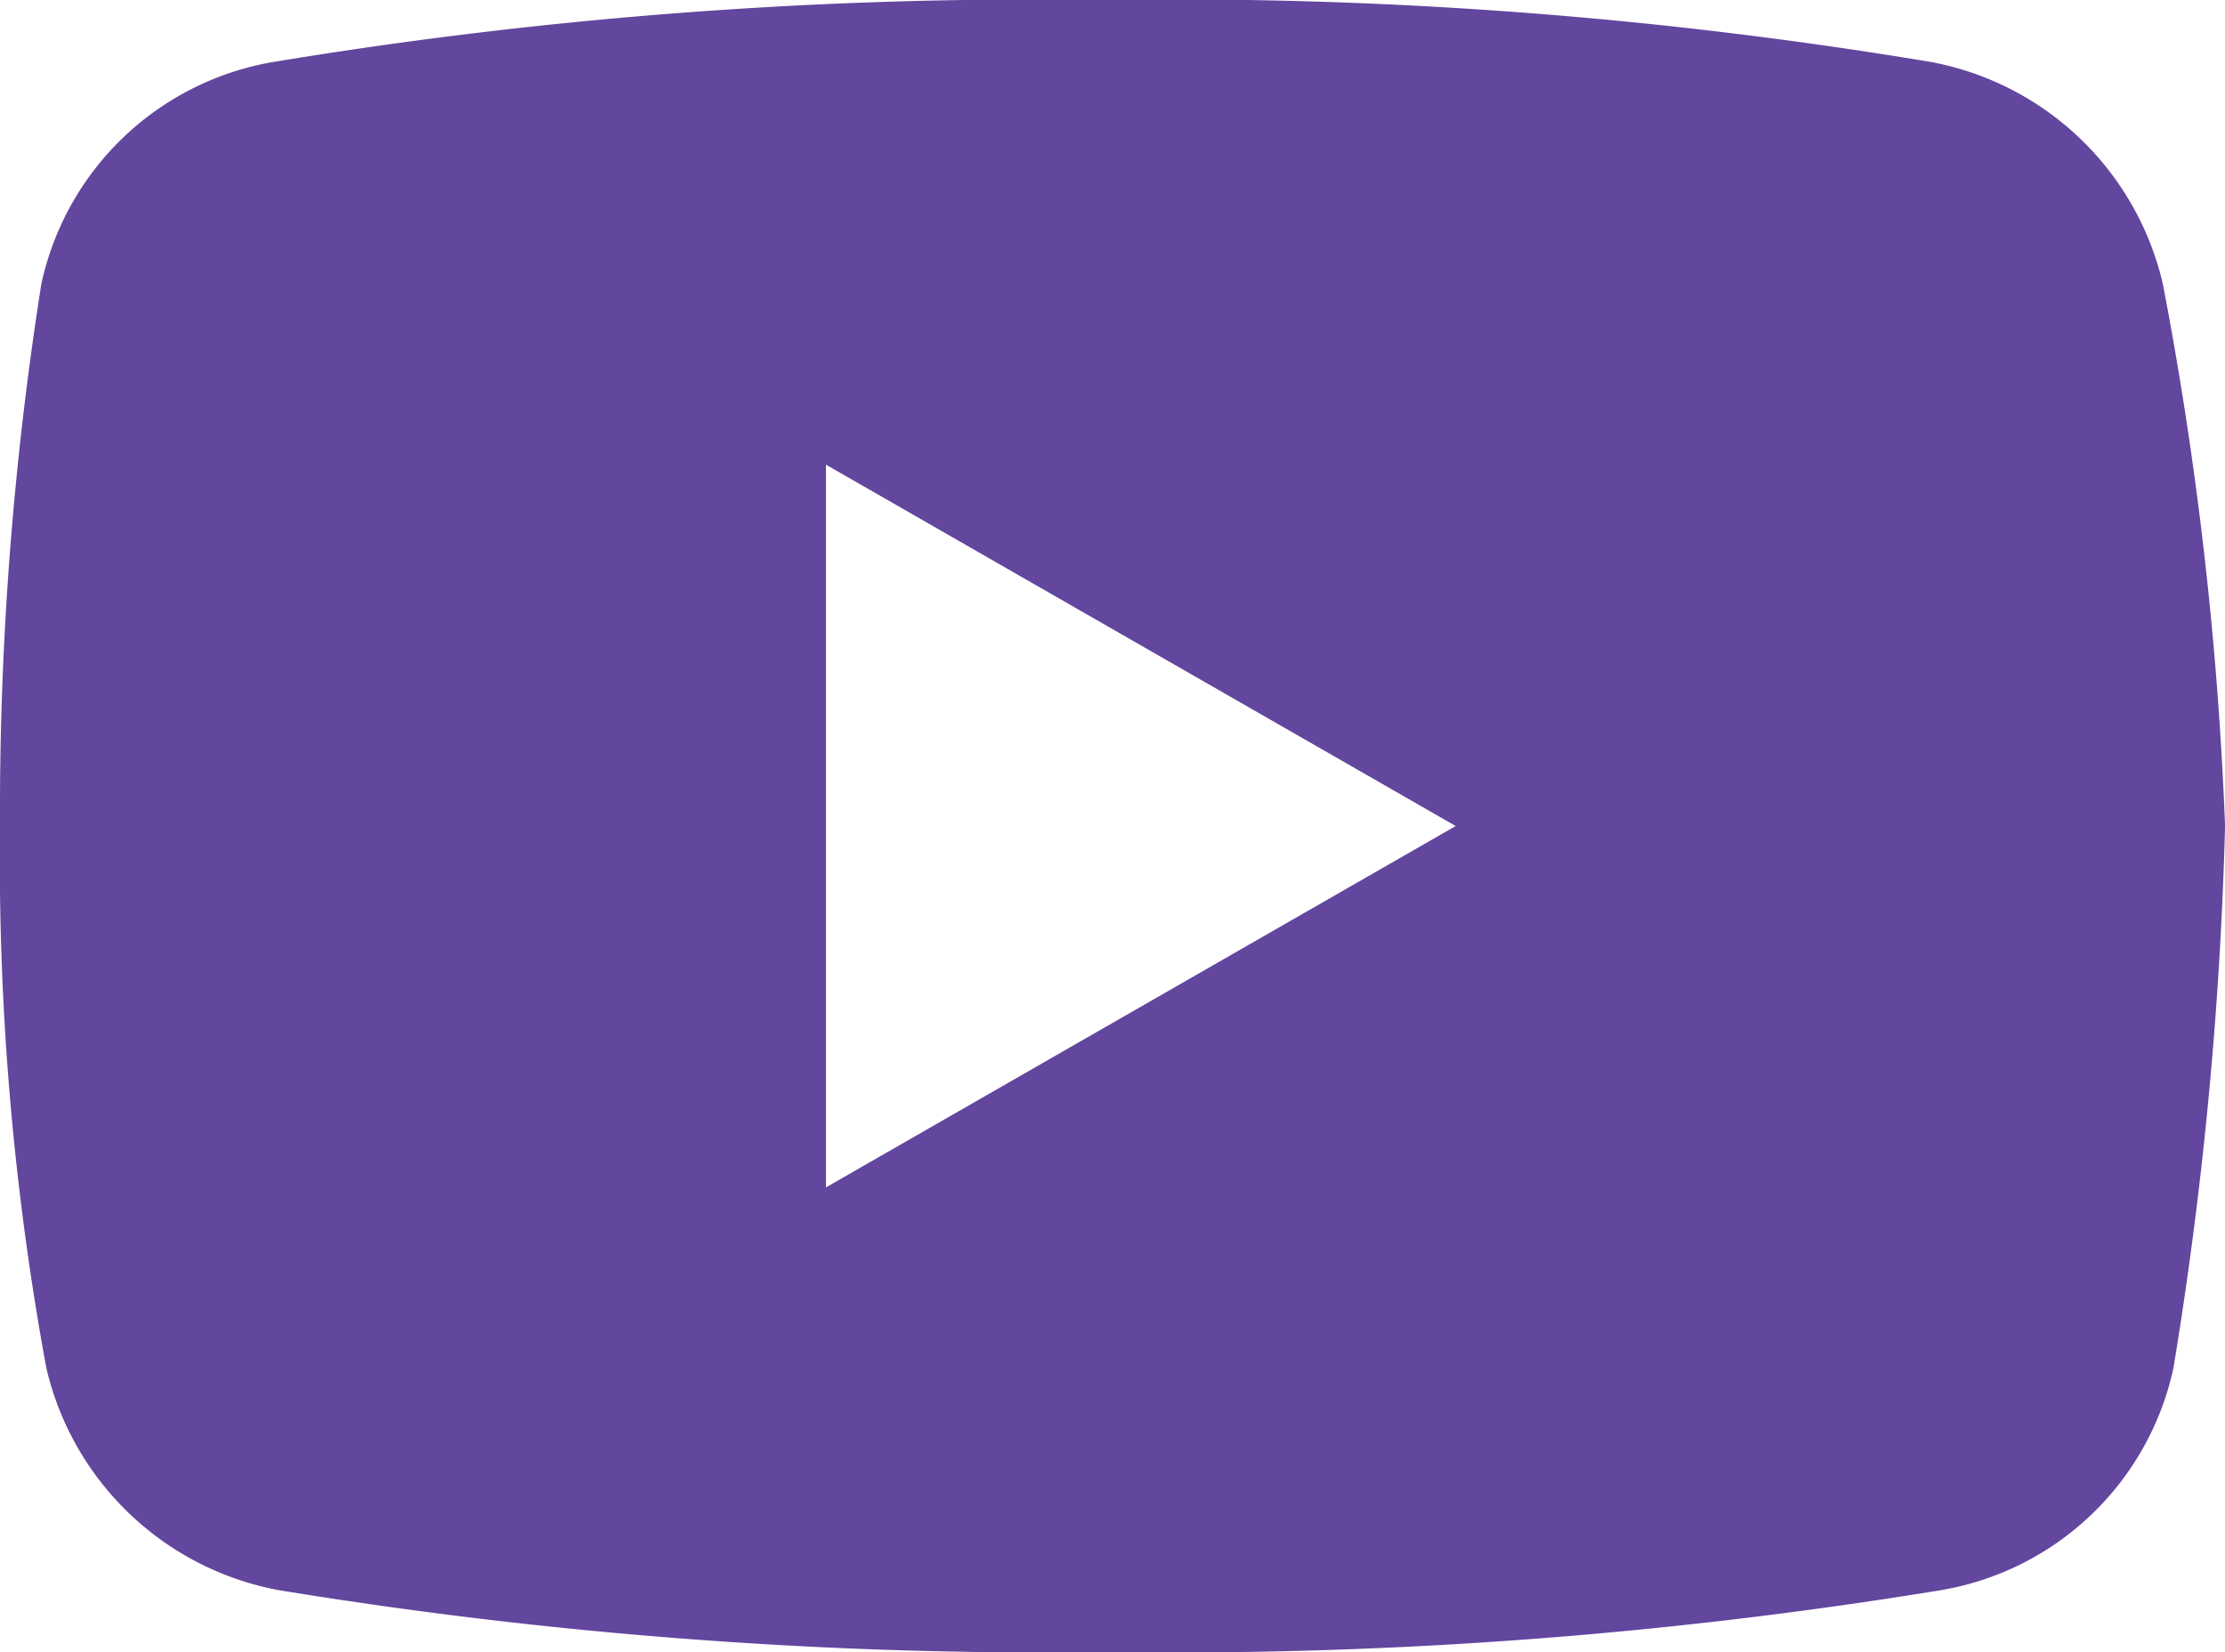 <svg xmlns="http://www.w3.org/2000/svg" width="40.462" height="30.04" viewBox="0 0 40.462 30.04"><defs><style>.a{fill:#63469e;}</style></defs><path class="a" d="M42.332,14.163a5.333,5.333,0,0,0-4.224-4.037A83.526,83.526,0,0,0,23.088,9,84.756,84.756,0,0,0,7.976,10.126a5.21,5.21,0,0,0-4.224,4.037A61.593,61.593,0,0,0,3,24.02a51.092,51.092,0,0,0,.843,9.857,5.343,5.343,0,0,0,4.224,4.037A86.355,86.355,0,0,0,23.183,39.04,86.355,86.355,0,0,0,38.3,37.914a5.215,5.215,0,0,0,4.224-4.037,72.012,72.012,0,0,0,.939-9.857A65.689,65.689,0,0,0,42.332,14.163ZM18.02,30.591V17.449L29.472,24.02Z" transform="translate(-3 -9)"/></svg>